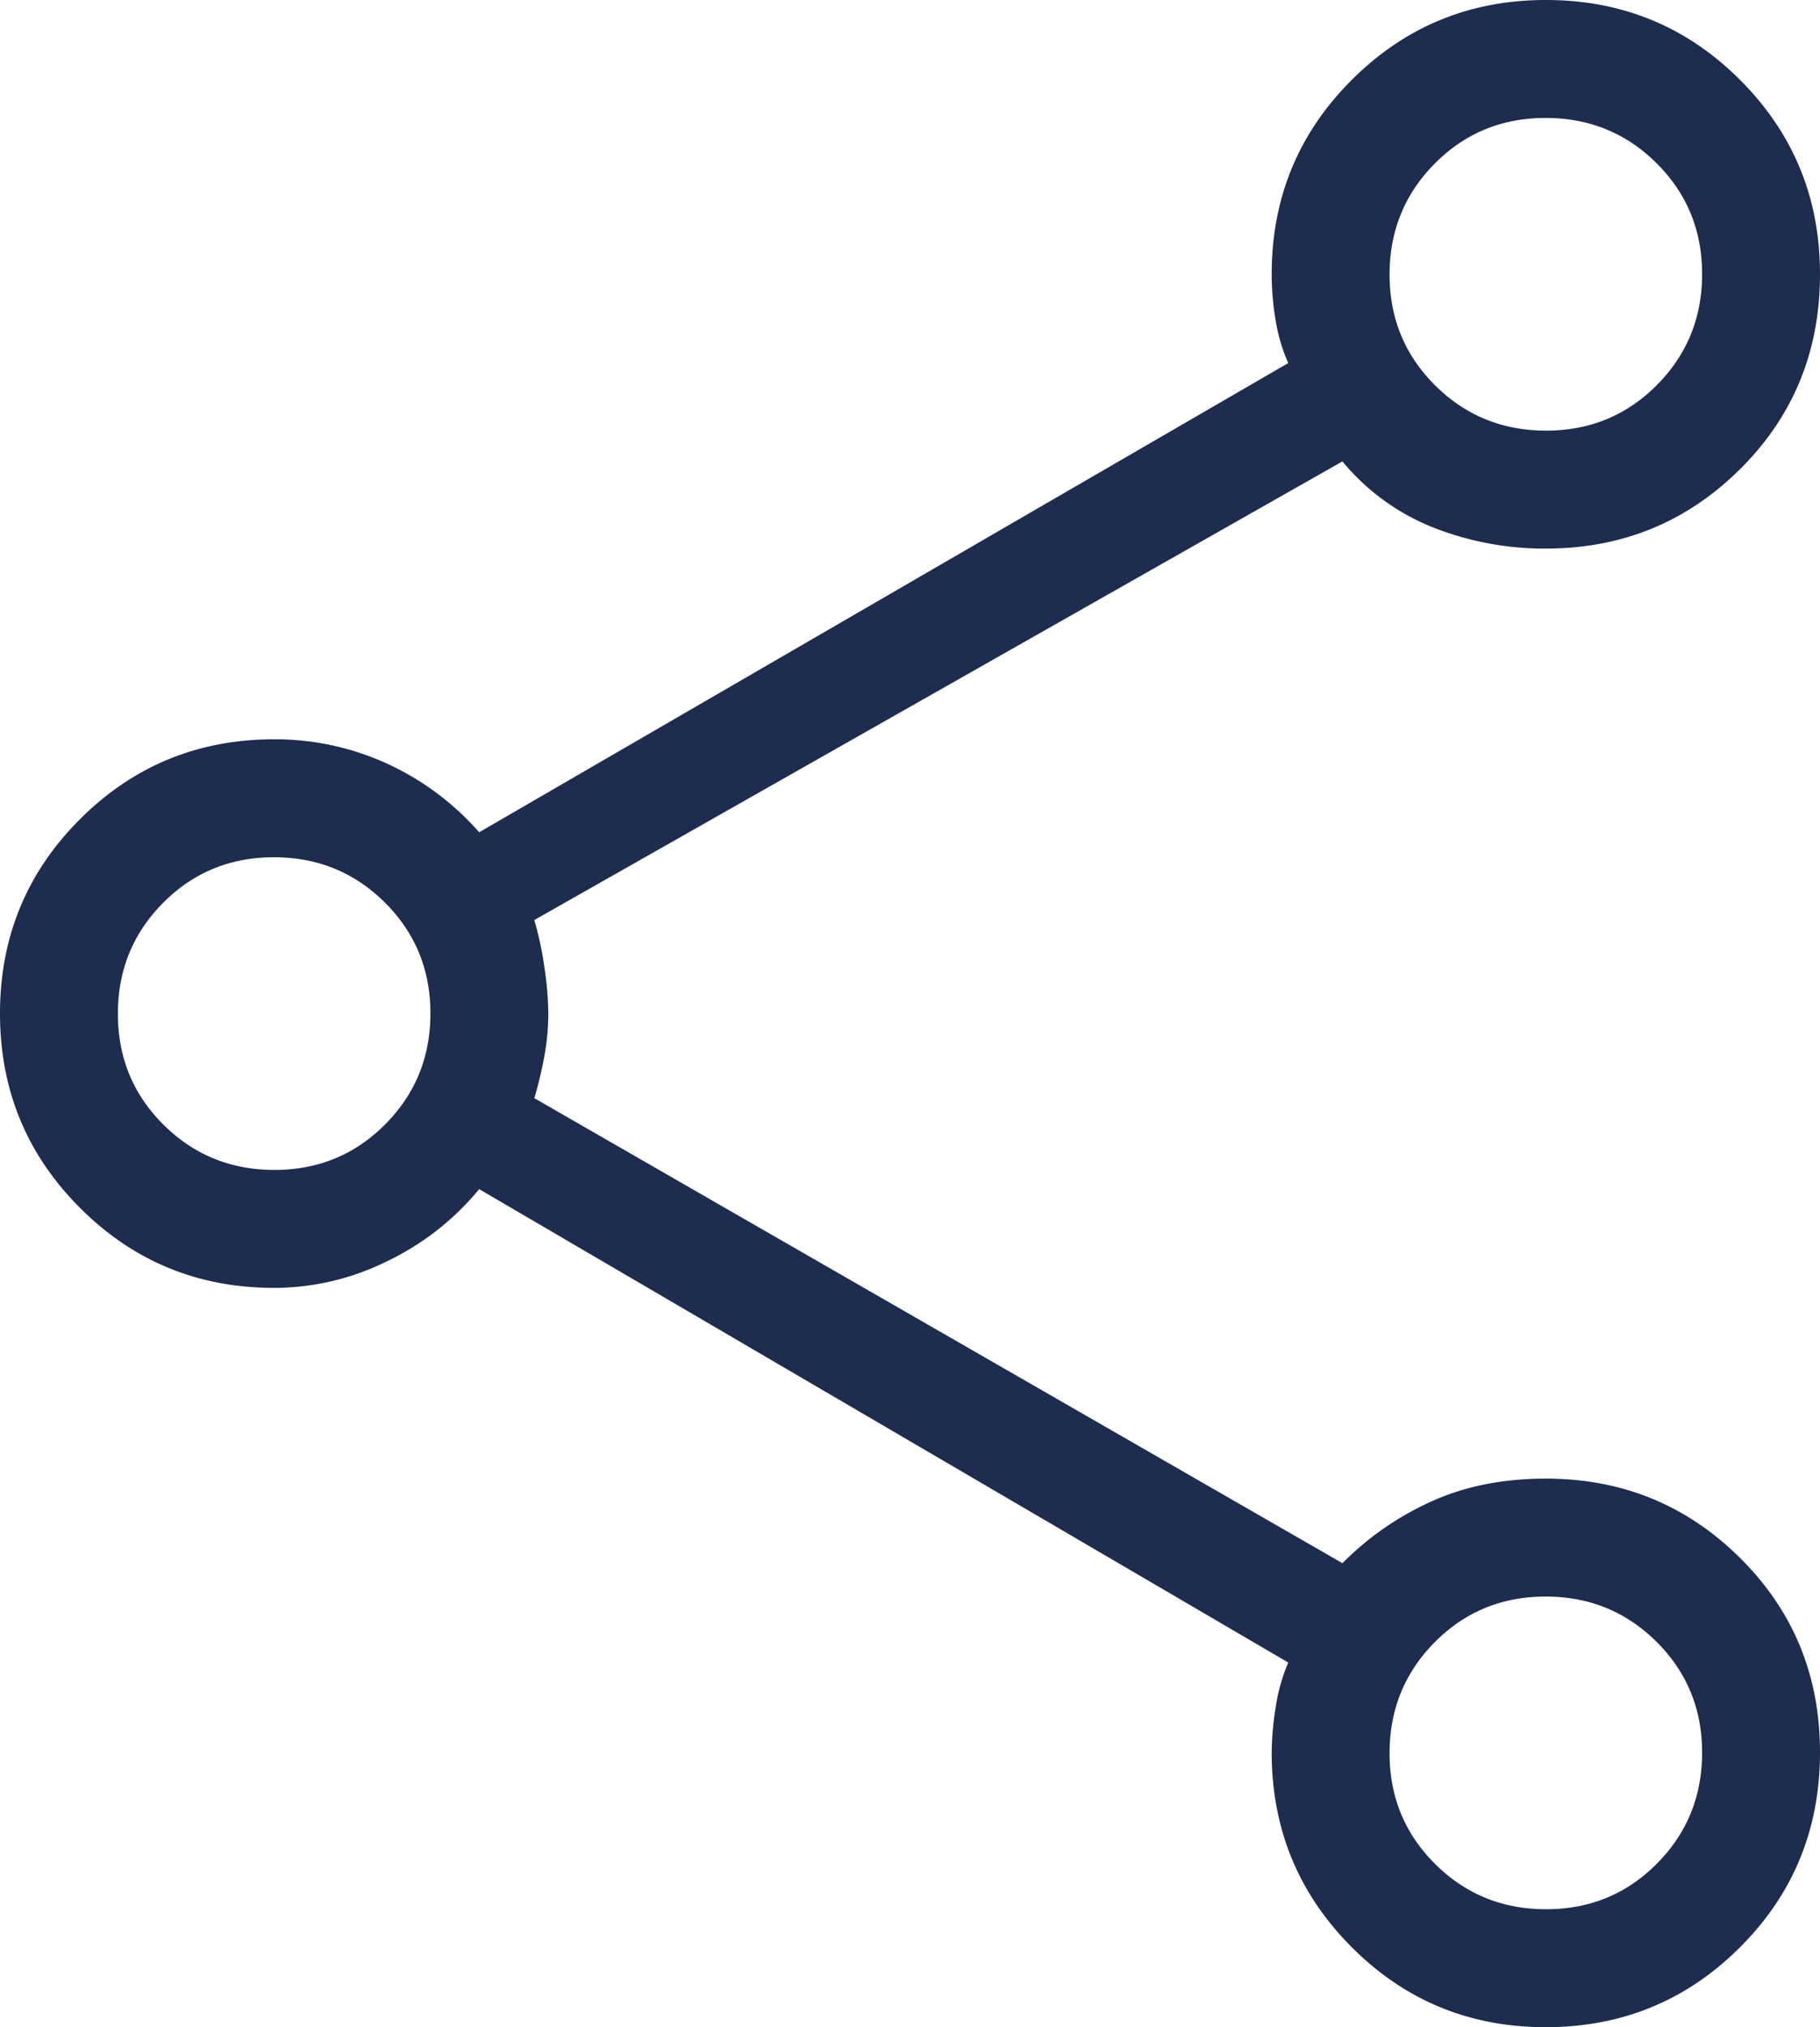 <?xml version="1.0" encoding="UTF-8"?>
<svg xmlns="http://www.w3.org/2000/svg" width="700.614" height="779.999" viewBox="0 0 700.614 779.999">
  <defs>
    <style>
      .cls-1 {
        fill: #1e2c4f;
      }
    </style>
  </defs>
  <path id="share_FILL0_wght300_GRAD0_opsz48" class="cls-1" d="M725.031-90q-43.992,0-74.742-30.854t-30.75-74.93a114.365,114.365,0,0,1,1.5-17.027,69.747,69.747,0,0,1,4.885-17.5L314.461-412.462a103.927,103.927,0,0,1-35.337,27.692,98.21,98.21,0,0,1-43.585,10.308q-43.975,0-74.756-30.8T130-480.045q0-43.993,30.782-74.743t74.756-30.75a103.539,103.539,0,0,1,43.106,9.192,105.93,105.93,0,0,1,35.816,26.577L625.924-730.307a65.78,65.78,0,0,1-4.885-16.558,108.2,108.2,0,0,1-1.5-17.6q0-43.974,30.795-74.756T725.122-870q43.993,0,74.743,30.768t30.75,74.724q0,44.468-30.782,75.026t-74.756,30.557A116.593,116.593,0,0,1,681.814-667a87.072,87.072,0,0,1-35.045-25.461L335.692-516a130.483,130.483,0,0,1,3.884,18.228,125.549,125.549,0,0,1,1.5,17.934,90.585,90.585,0,0,1-1.5,16.041,150.45,150.45,0,0,1-3.884,16.336L646.769-268.538a114.351,114.351,0,0,1,34.039-23.654q19.423-8.884,44.269-8.884,43.974,0,74.756,30.512t30.782,74.788q0,44.276-30.795,75.025T725.031-90Zm.148-614.307q25.206,0,42.629-17.526t17.423-42.731q0-25.205-17.526-42.629t-42.731-17.423q-25.205,0-42.628,17.526t-17.424,42.731q0,25.205,17.526,42.629T725.179-704.307ZM235.641-419.846q25.2,0,42.629-17.525T295.693-480.1q0-25.2-17.526-42.628t-42.731-17.423q-25.2,0-42.629,17.525T175.384-479.9q0,25.2,17.526,42.628t42.731,17.423ZM725.179-135.384q25.206,0,42.629-17.526t17.423-42.731q0-25.2-17.526-42.629t-42.731-17.423q-25.205,0-42.628,17.526t-17.424,42.731q0,25.2,17.526,42.629T725.179-135.384ZM725.077-764.461ZM235.539-480ZM725.077-195.539Z" transform="translate(-130.001 869.999)"></path>
</svg>
